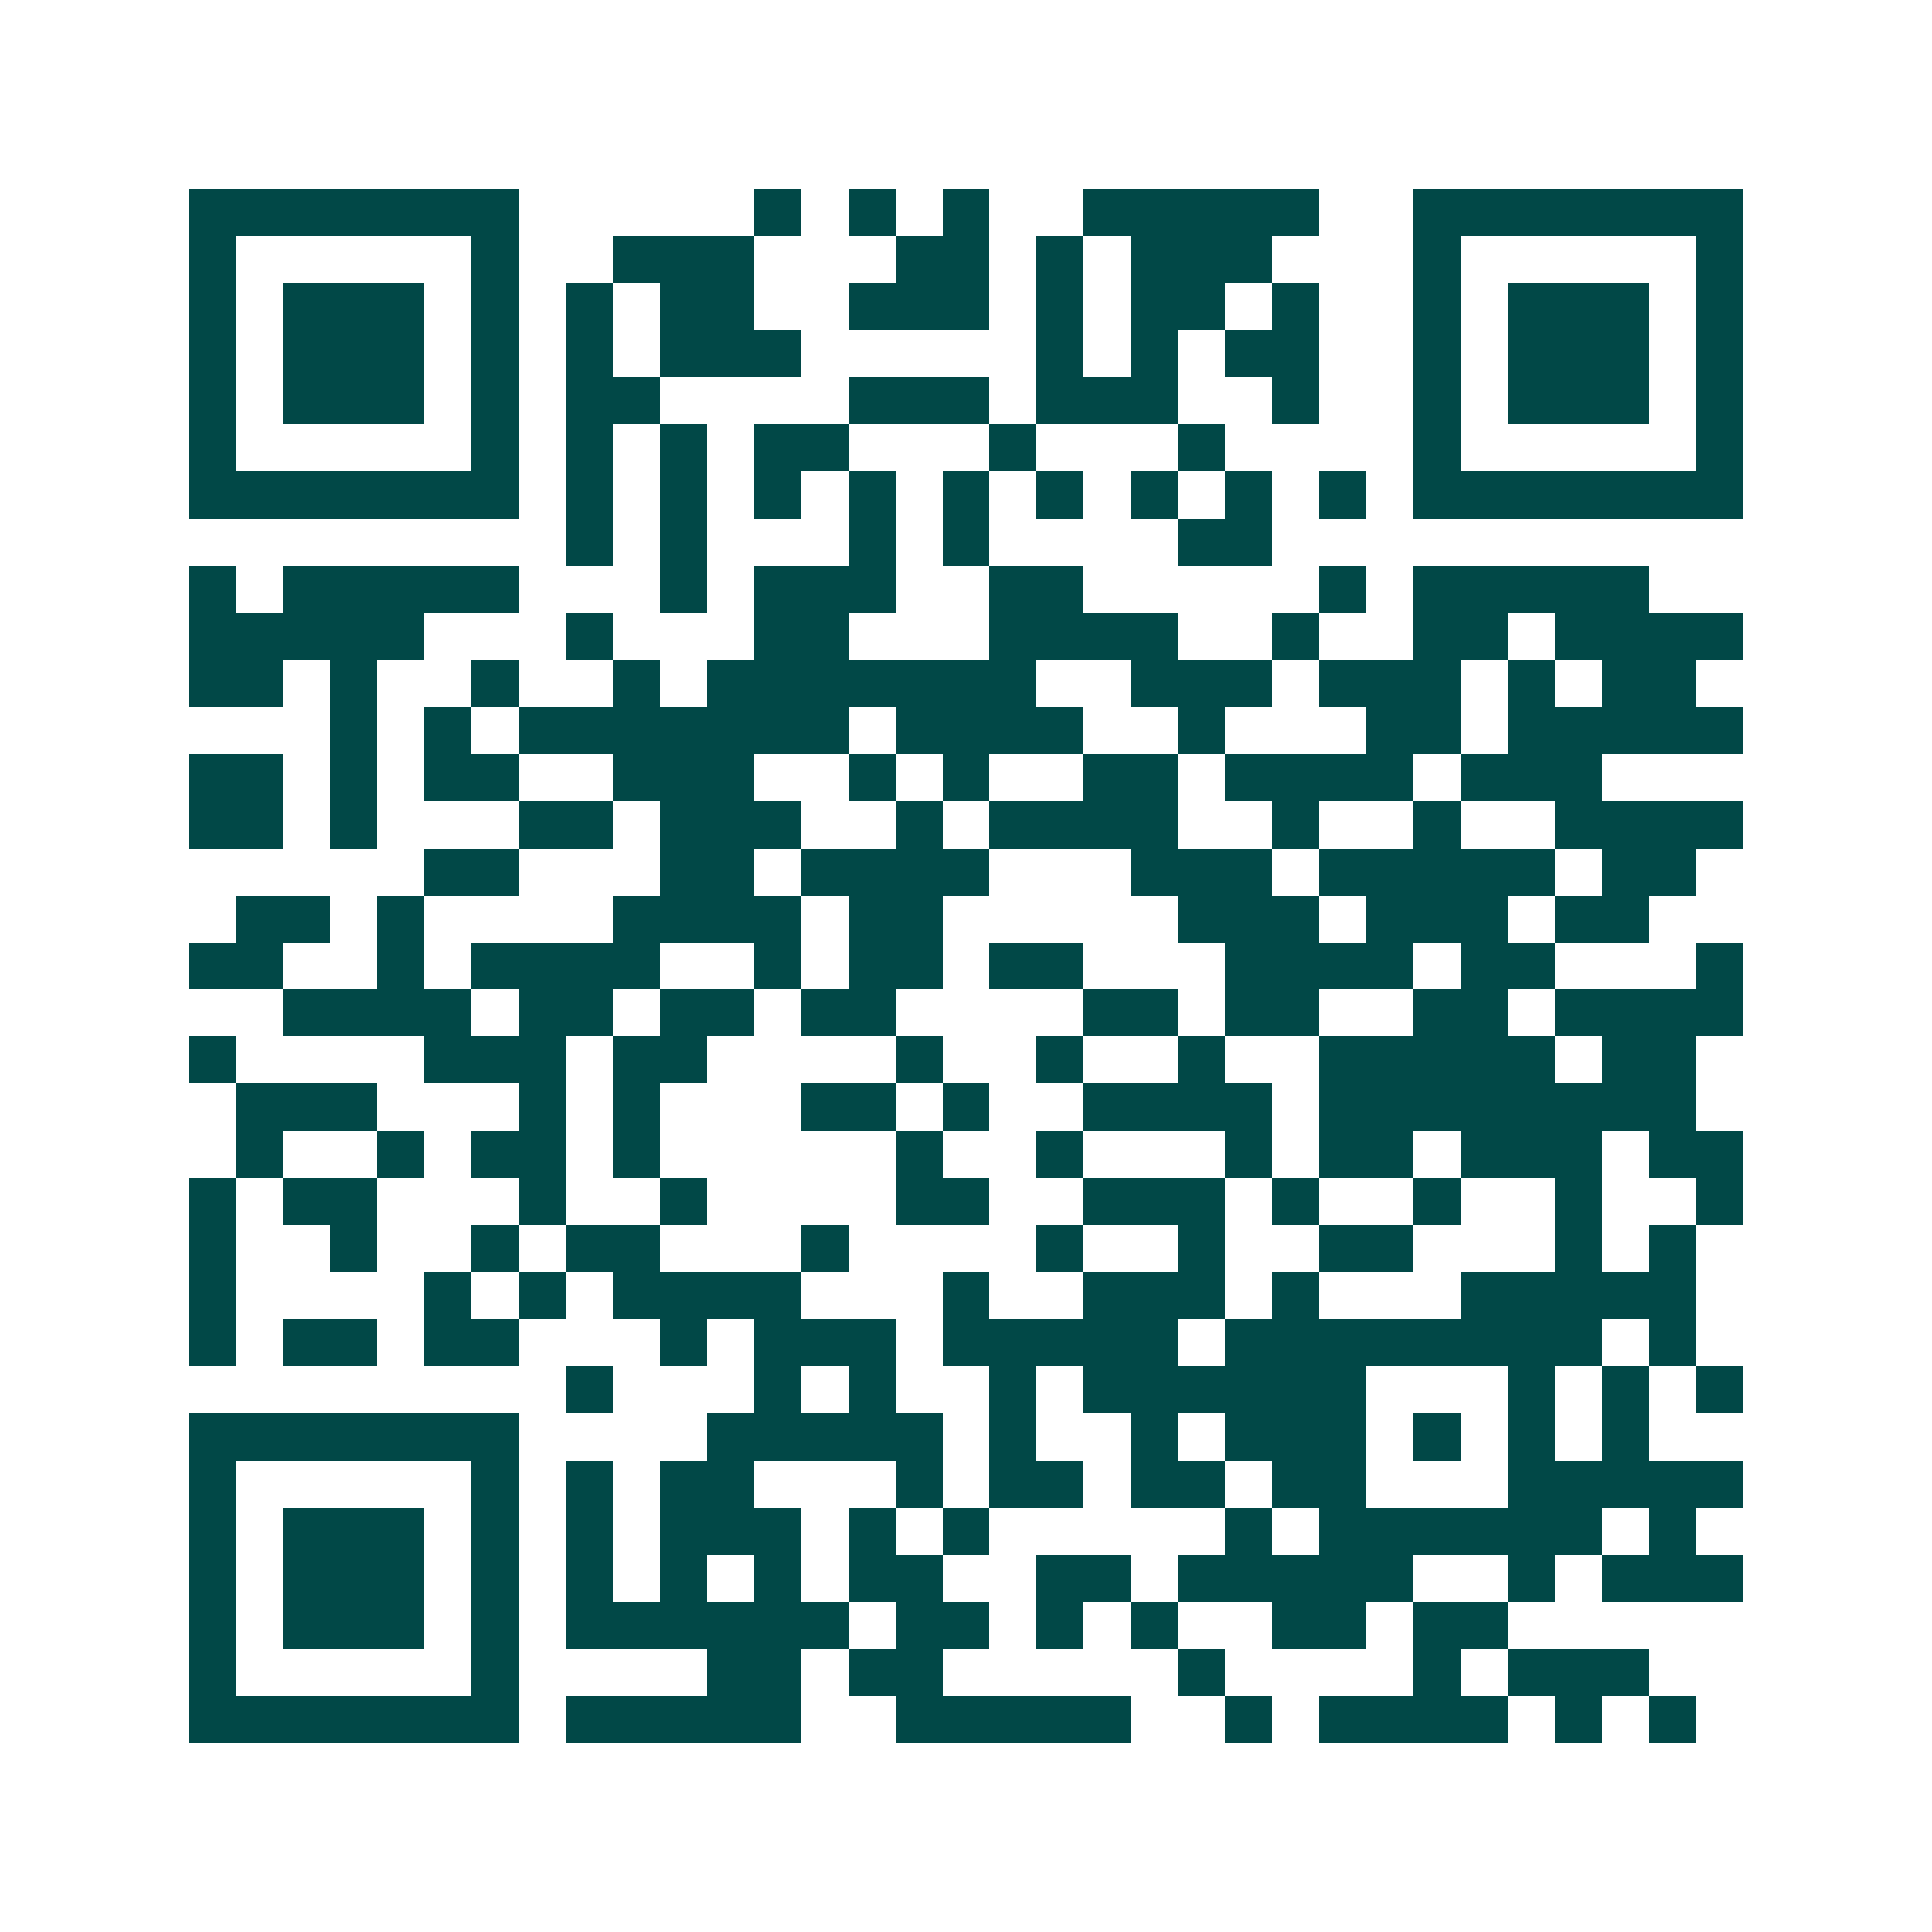 <svg xmlns="http://www.w3.org/2000/svg" width="200" height="200" viewBox="0 0 41 41" shape-rendering="crispEdges"><path fill="#ffffff" d="M0 0h41v41H0z"/><path stroke="#014847" d="M4 4.5h7m5 0h1m1 0h1m1 0h1m2 0h5m2 0h7M4 5.5h1m5 0h1m2 0h3m3 0h2m1 0h1m1 0h3m3 0h1m5 0h1M4 6.5h1m1 0h3m1 0h1m1 0h1m1 0h2m2 0h3m1 0h1m1 0h2m1 0h1m2 0h1m1 0h3m1 0h1M4 7.5h1m1 0h3m1 0h1m1 0h1m1 0h3m5 0h1m1 0h1m1 0h2m2 0h1m1 0h3m1 0h1M4 8.5h1m1 0h3m1 0h1m1 0h2m4 0h3m1 0h3m2 0h1m2 0h1m1 0h3m1 0h1M4 9.5h1m5 0h1m1 0h1m1 0h1m1 0h2m3 0h1m3 0h1m4 0h1m5 0h1M4 10.5h7m1 0h1m1 0h1m1 0h1m1 0h1m1 0h1m1 0h1m1 0h1m1 0h1m1 0h1m1 0h7M12 11.5h1m1 0h1m3 0h1m1 0h1m4 0h2M4 12.5h1m1 0h5m3 0h1m1 0h3m2 0h2m5 0h1m1 0h5M4 13.5h5m3 0h1m3 0h2m3 0h4m2 0h1m2 0h2m1 0h4M4 14.5h2m1 0h1m2 0h1m2 0h1m1 0h7m2 0h3m1 0h3m1 0h1m1 0h2M7 15.5h1m1 0h1m1 0h7m1 0h4m2 0h1m3 0h2m1 0h5M4 16.5h2m1 0h1m1 0h2m2 0h3m2 0h1m1 0h1m2 0h2m1 0h4m1 0h3M4 17.5h2m1 0h1m3 0h2m1 0h3m2 0h1m1 0h4m2 0h1m2 0h1m2 0h4M9 18.5h2m3 0h2m1 0h4m3 0h3m1 0h5m1 0h2M5 19.5h2m1 0h1m4 0h4m1 0h2m5 0h3m1 0h3m1 0h2M4 20.5h2m2 0h1m1 0h4m2 0h1m1 0h2m1 0h2m3 0h4m1 0h2m3 0h1M6 21.5h4m1 0h2m1 0h2m1 0h2m4 0h2m1 0h2m2 0h2m1 0h4M4 22.5h1m4 0h3m1 0h2m4 0h1m2 0h1m2 0h1m2 0h5m1 0h2M5 23.5h3m3 0h1m1 0h1m3 0h2m1 0h1m2 0h4m1 0h8M5 24.5h1m2 0h1m1 0h2m1 0h1m5 0h1m2 0h1m3 0h1m1 0h2m1 0h3m1 0h2M4 25.5h1m1 0h2m3 0h1m2 0h1m4 0h2m2 0h3m1 0h1m2 0h1m2 0h1m2 0h1M4 26.5h1m2 0h1m2 0h1m1 0h2m3 0h1m4 0h1m2 0h1m2 0h2m3 0h1m1 0h1M4 27.5h1m4 0h1m1 0h1m1 0h4m3 0h1m2 0h3m1 0h1m3 0h5M4 28.5h1m1 0h2m1 0h2m3 0h1m1 0h3m1 0h5m1 0h8m1 0h1M12 29.5h1m3 0h1m1 0h1m2 0h1m1 0h6m3 0h1m1 0h1m1 0h1M4 30.5h7m4 0h5m1 0h1m2 0h1m1 0h3m1 0h1m1 0h1m1 0h1M4 31.5h1m5 0h1m1 0h1m1 0h2m3 0h1m1 0h2m1 0h2m1 0h2m3 0h5M4 32.5h1m1 0h3m1 0h1m1 0h1m1 0h3m1 0h1m1 0h1m5 0h1m1 0h6m1 0h1M4 33.5h1m1 0h3m1 0h1m1 0h1m1 0h1m1 0h1m1 0h2m2 0h2m1 0h5m2 0h1m1 0h3M4 34.5h1m1 0h3m1 0h1m1 0h6m1 0h2m1 0h1m1 0h1m2 0h2m1 0h2M4 35.5h1m5 0h1m4 0h2m1 0h2m5 0h1m4 0h1m1 0h3M4 36.5h7m1 0h5m2 0h5m2 0h1m1 0h4m1 0h1m1 0h1"/></svg>

